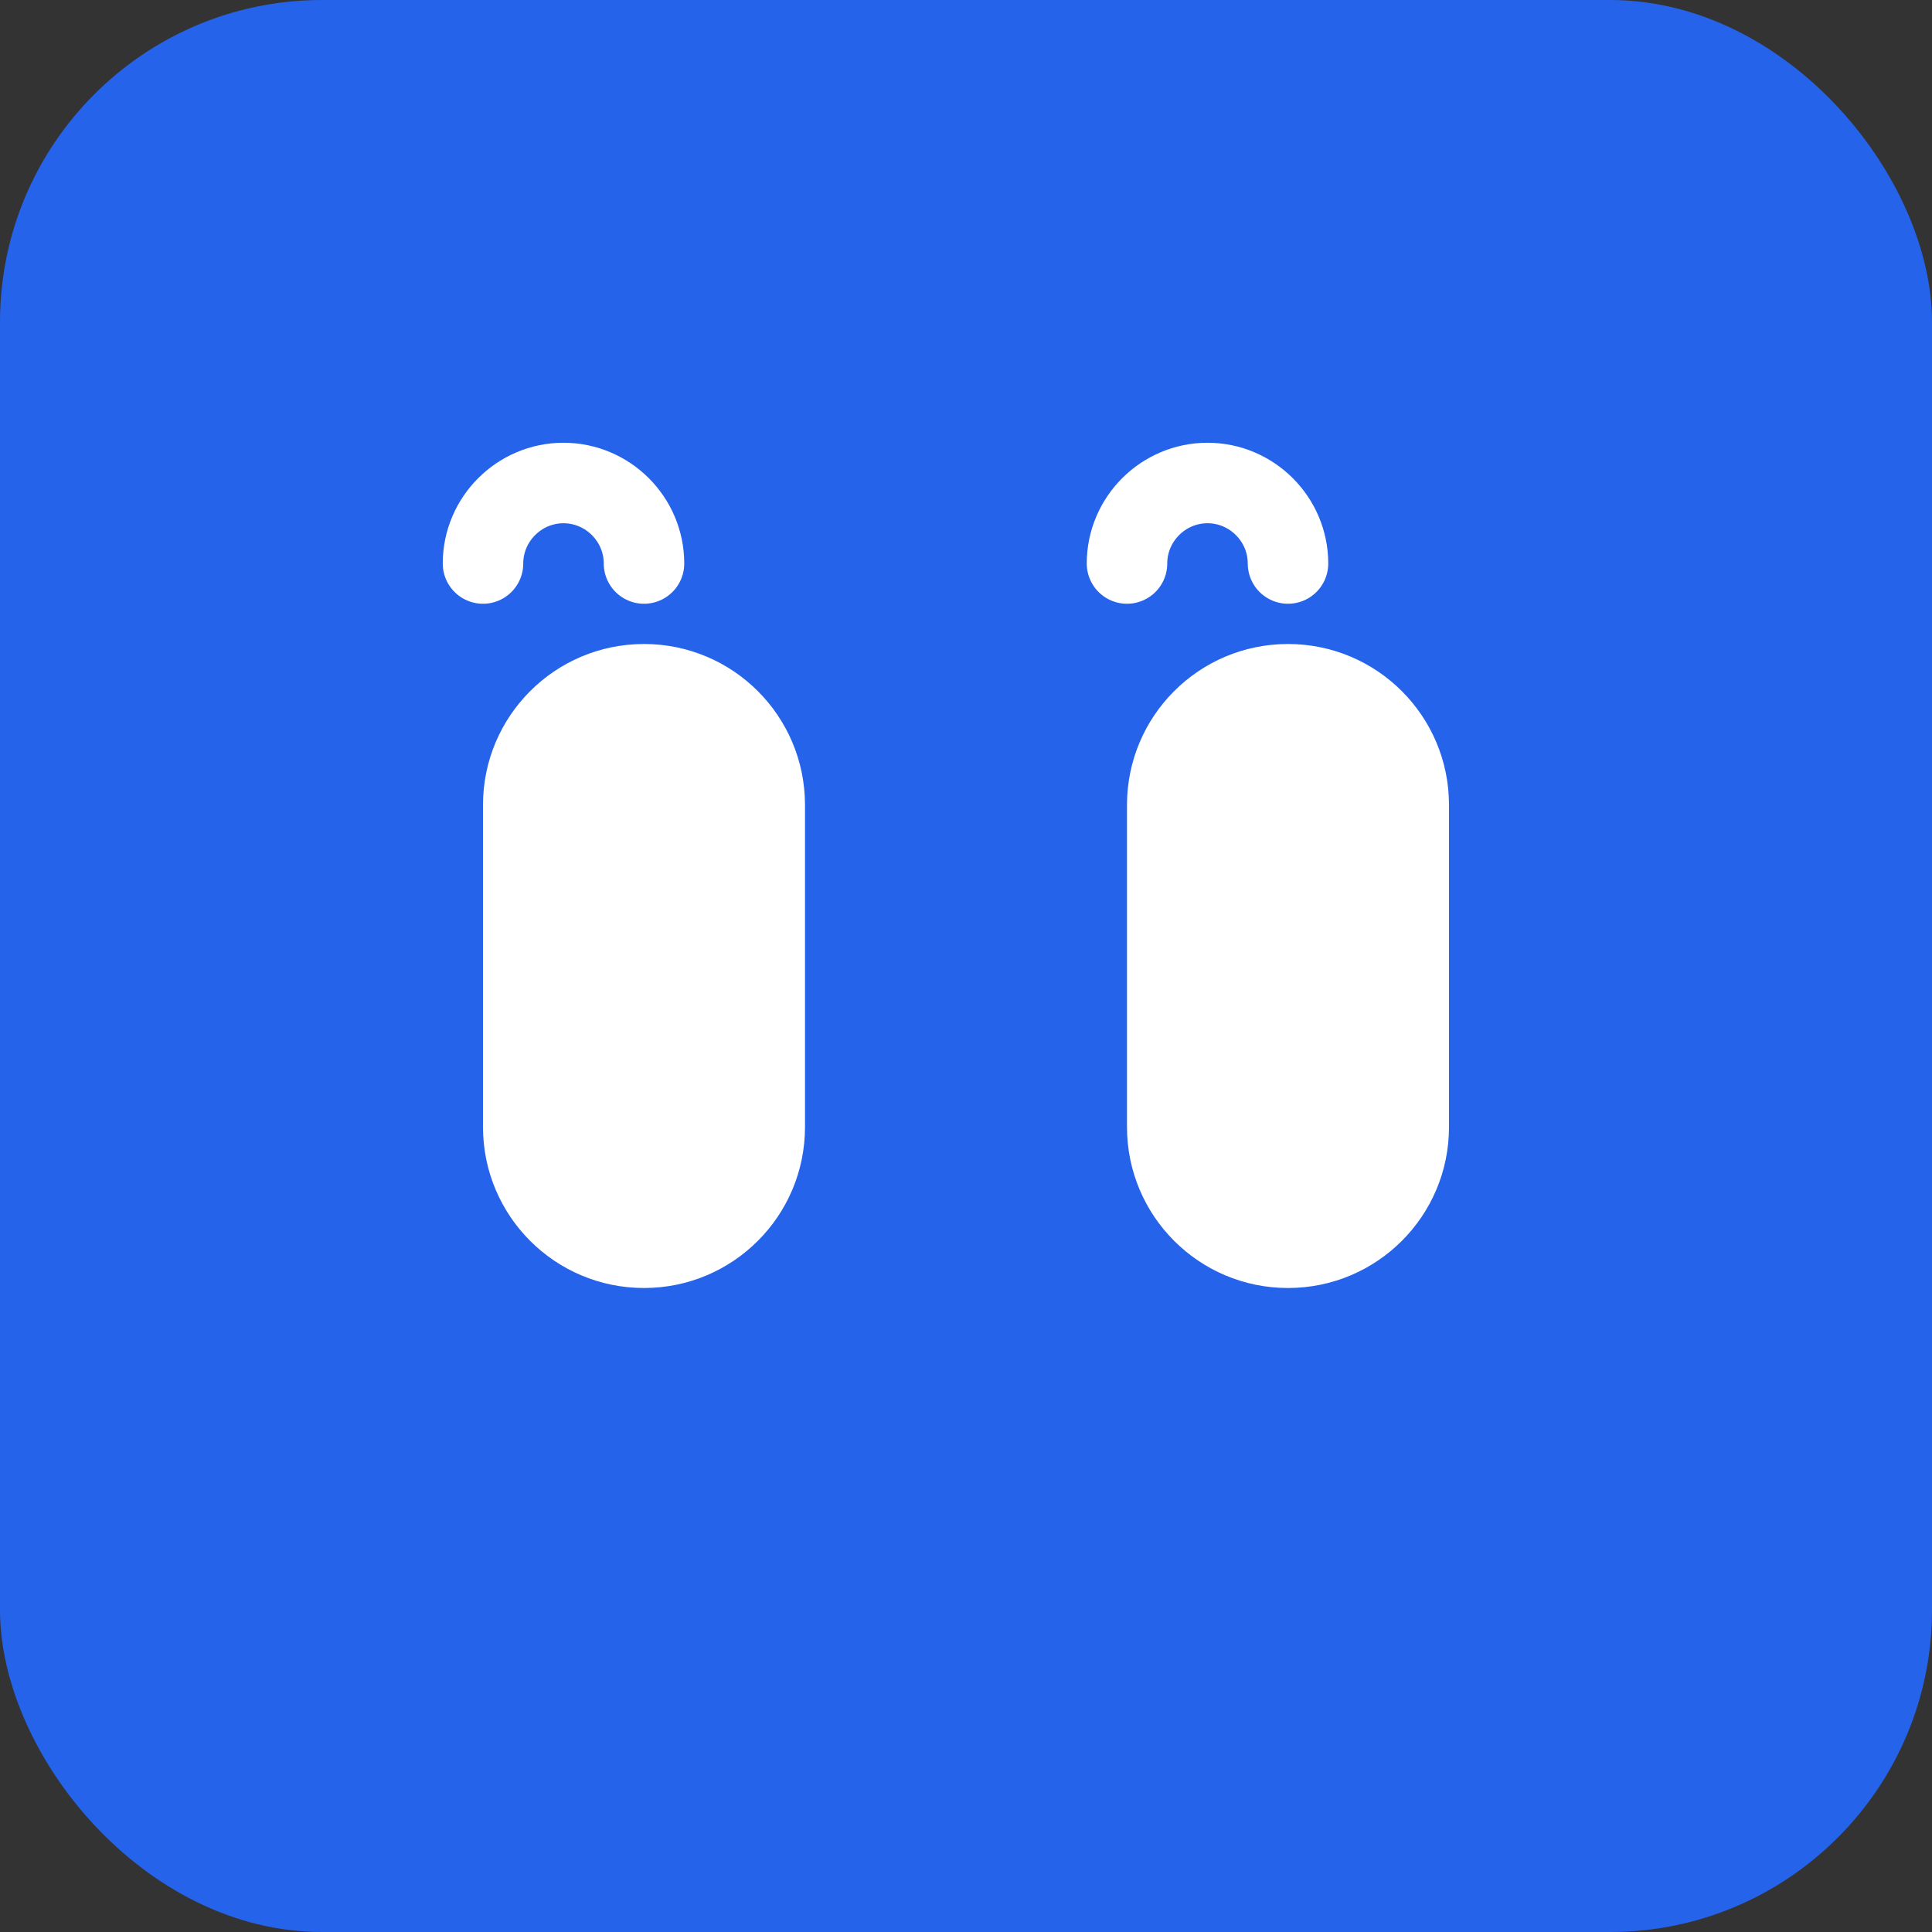 <svg width="48" height="48" viewBox="0 0 48 48" fill="none" xmlns="http://www.w3.org/2000/svg">
  <rect x="0" y="0" width="48" height="48" fill="#333333" stroke="none"/>
  <rect width="48" height="48" fill="#2563eb" rx="8"/>
  <path d="M12 20c0-2.21 1.79-4 4-4s4 1.79 4 4v8c0 2.21-1.79 4-4 4s-4-1.79-4-4v-8z" fill="white"/>
  <path d="M28 20c0-2.21 1.79-4 4-4s4 1.79 4 4v8c0 2.21-1.79 4-4 4s-4-1.79-4-4v-8z" fill="white"/>
  <path d="M16 14c0-1.1-.9-2-2-2s-2 .9-2 2" stroke="white" stroke-width="2" stroke-linecap="round"/>
  <path d="M32 14c0-1.1-.9-2-2-2s-2 .9-2 2" stroke="white" stroke-width="2" stroke-linecap="round"/>
</svg>
